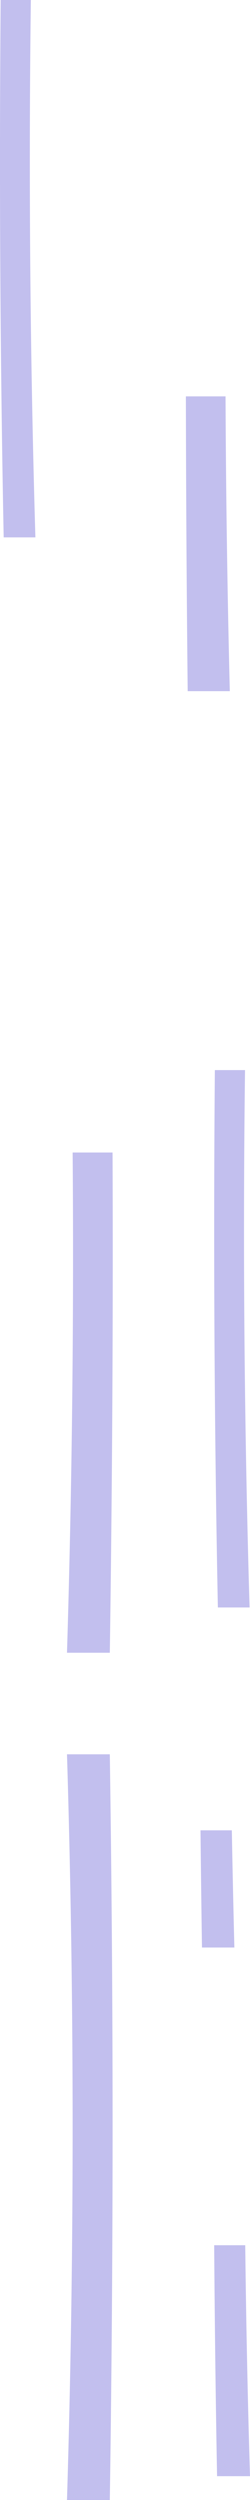 <svg xmlns="http://www.w3.org/2000/svg" xml:space="preserve" width="144" height="1436.021"><path fill="#0E00BF" d="M17.767 0a7316 7316 0 0 0 2.622 308.677H2.12A11036 11036 0 0 1 .385 0zM63.251 1007.688a14310 14310 0 0 1 0 428.333H38.584a7057 7057 0 0 0 0-428.333zM64.833 662.015c.359 95.785-.176 191.564-1.58 287.34H38.584a7508 7508 0 0 0 3.255-287.34zM141.256 1289.684c.505 44.23 1.409 88.448 2.744 132.661h-18.973c-.807-44.218-1.354-88.437-1.659-132.661zM129.911 227.682a8184 8184 0 0 0 2.457 169.331h-24.26q-.892-84.663-1.045-169.331zM141.135 614.668a7316 7316 0 0 0 2.622 308.677h-18.269a11033 11033 0 0 1-1.735-308.677zM133.535 1051.354q.613 33.665 1.465 67.323l-18.668-.001c-.327-22.44-.612-44.881-.845-67.322z" opacity=".25"/></svg>